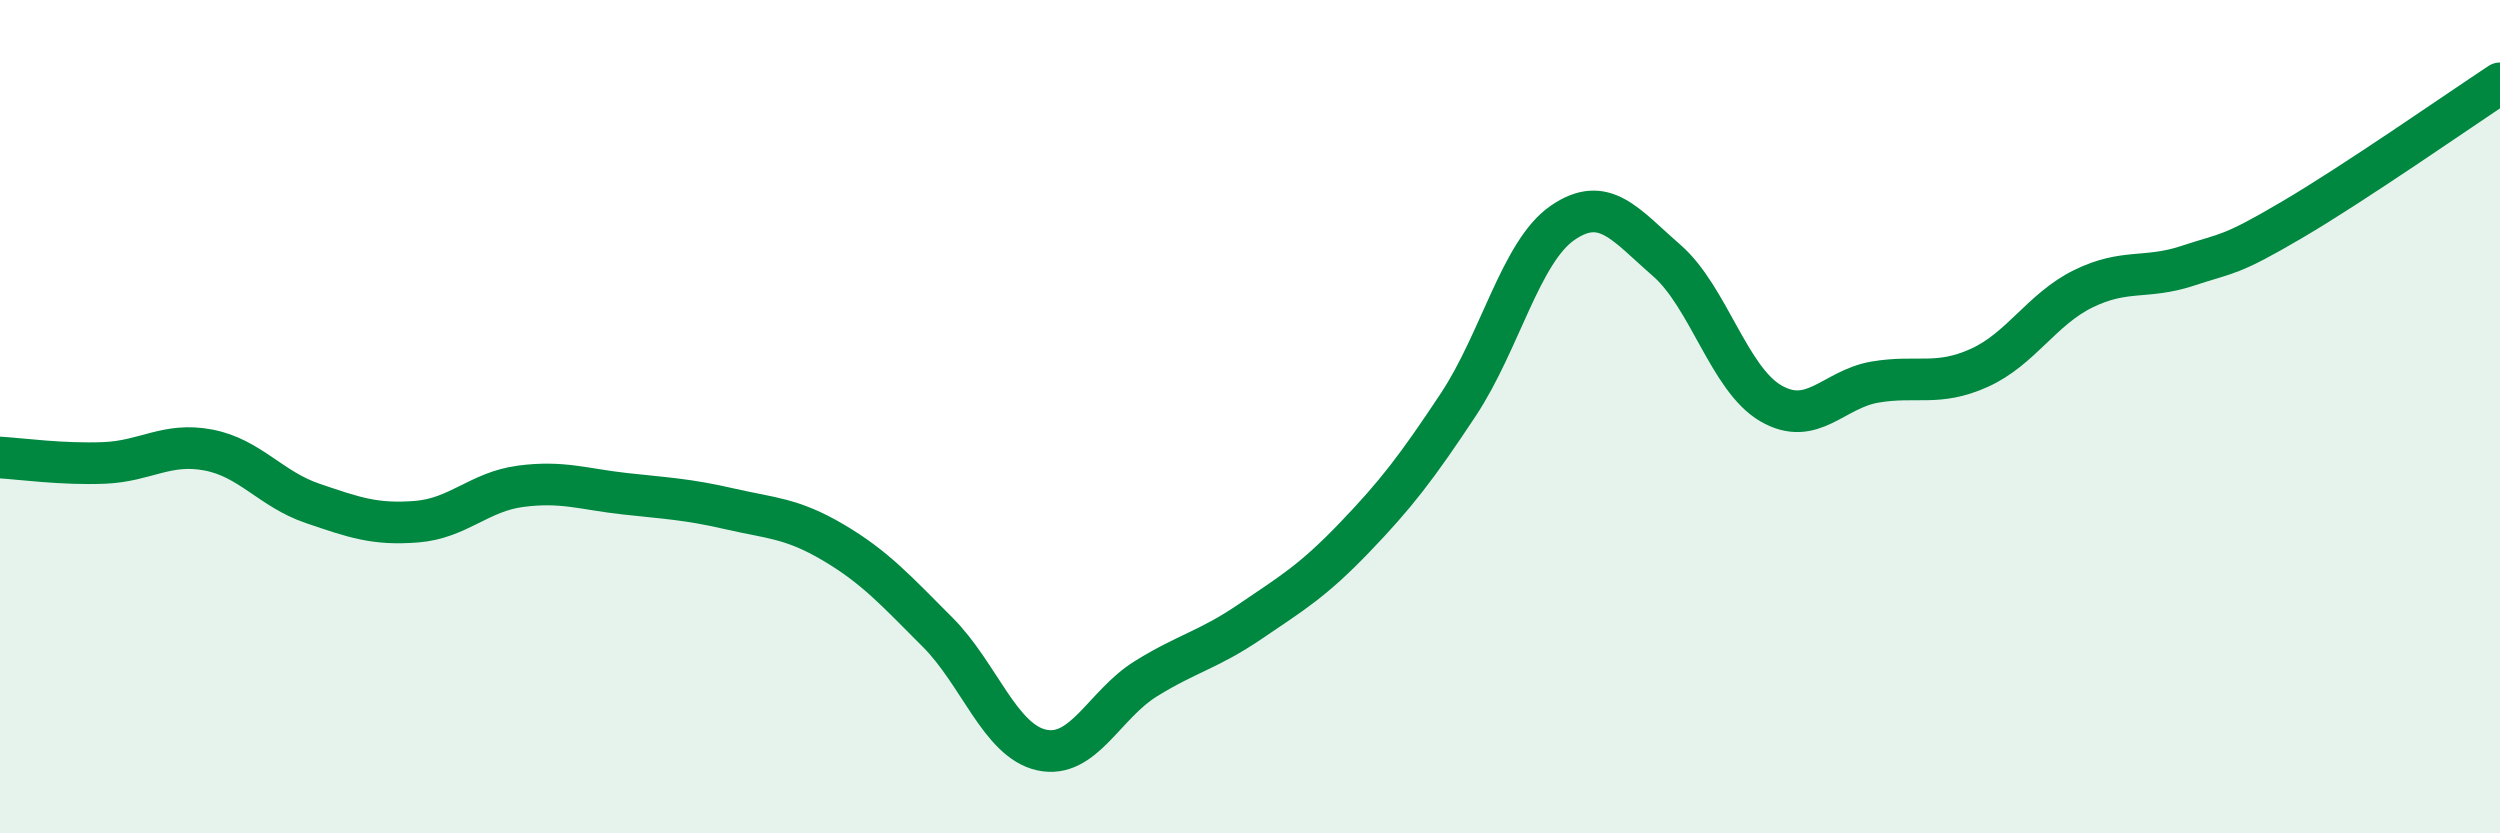 
    <svg width="60" height="20" viewBox="0 0 60 20" xmlns="http://www.w3.org/2000/svg">
      <path
        d="M 0,10.98 C 0.5,11.01 1.5,11.15 2.5,11.11 C 3.5,11.07 4,10.61 5,10.8 C 6,10.99 6.5,11.74 7.5,12.08 C 8.5,12.42 9,12.6 10,12.52 C 11,12.44 11.5,11.8 12.5,11.67 C 13.5,11.54 14,11.74 15,11.85 C 16,11.96 16.5,11.98 17.5,12.21 C 18.5,12.44 19,12.43 20,13.02 C 21,13.61 21.5,14.17 22.5,15.17 C 23.5,16.17 24,17.78 25,18 C 26,18.22 26.5,16.91 27.5,16.29 C 28.5,15.67 29,15.6 30,14.92 C 31,14.24 31.5,13.95 32.5,12.91 C 33.5,11.87 34,11.22 35,9.71 C 36,8.2 36.5,6.04 37.5,5.35 C 38.5,4.66 39,5.38 40,6.25 C 41,7.12 41.5,9.1 42.5,9.68 C 43.5,10.26 44,9.34 45,9.17 C 46,9 46.5,9.28 47.5,8.83 C 48.5,8.38 49,7.42 50,6.93 C 51,6.44 51.5,6.71 52.5,6.38 C 53.5,6.05 53.5,6.16 55,5.28 C 56.5,4.4 59,2.66 60,2L60 20L0 20Z"
        fill="#008740"
        opacity="0.1"
        stroke-linecap="round"
        stroke-linejoin="round"
      />
      <path
        d="M 0,10.98 C 0.5,11.01 1.5,11.15 2.5,11.11 C 3.5,11.07 4,10.61 5,10.8 C 6,10.99 6.5,11.74 7.5,12.08 C 8.5,12.42 9,12.6 10,12.52 C 11,12.44 11.5,11.8 12.5,11.67 C 13.5,11.54 14,11.74 15,11.85 C 16,11.96 16.5,11.98 17.5,12.21 C 18.5,12.44 19,12.43 20,13.02 C 21,13.61 21.5,14.17 22.5,15.17 C 23.5,16.17 24,17.78 25,18 C 26,18.22 26.5,16.91 27.5,16.29 C 28.5,15.67 29,15.6 30,14.92 C 31,14.24 31.5,13.95 32.5,12.91 C 33.5,11.87 34,11.22 35,9.71 C 36,8.2 36.5,6.04 37.5,5.35 C 38.5,4.66 39,5.38 40,6.25 C 41,7.12 41.5,9.1 42.5,9.68 C 43.5,10.26 44,9.34 45,9.17 C 46,9 46.5,9.28 47.5,8.83 C 48.5,8.38 49,7.42 50,6.93 C 51,6.44 51.5,6.71 52.5,6.38 C 53.5,6.05 53.5,6.16 55,5.28 C 56.5,4.4 59,2.66 60,2"
        stroke="#008740"
        stroke-width="1"
        fill="none"
        stroke-linecap="round"
        stroke-linejoin="round"
      />
    </svg>
  